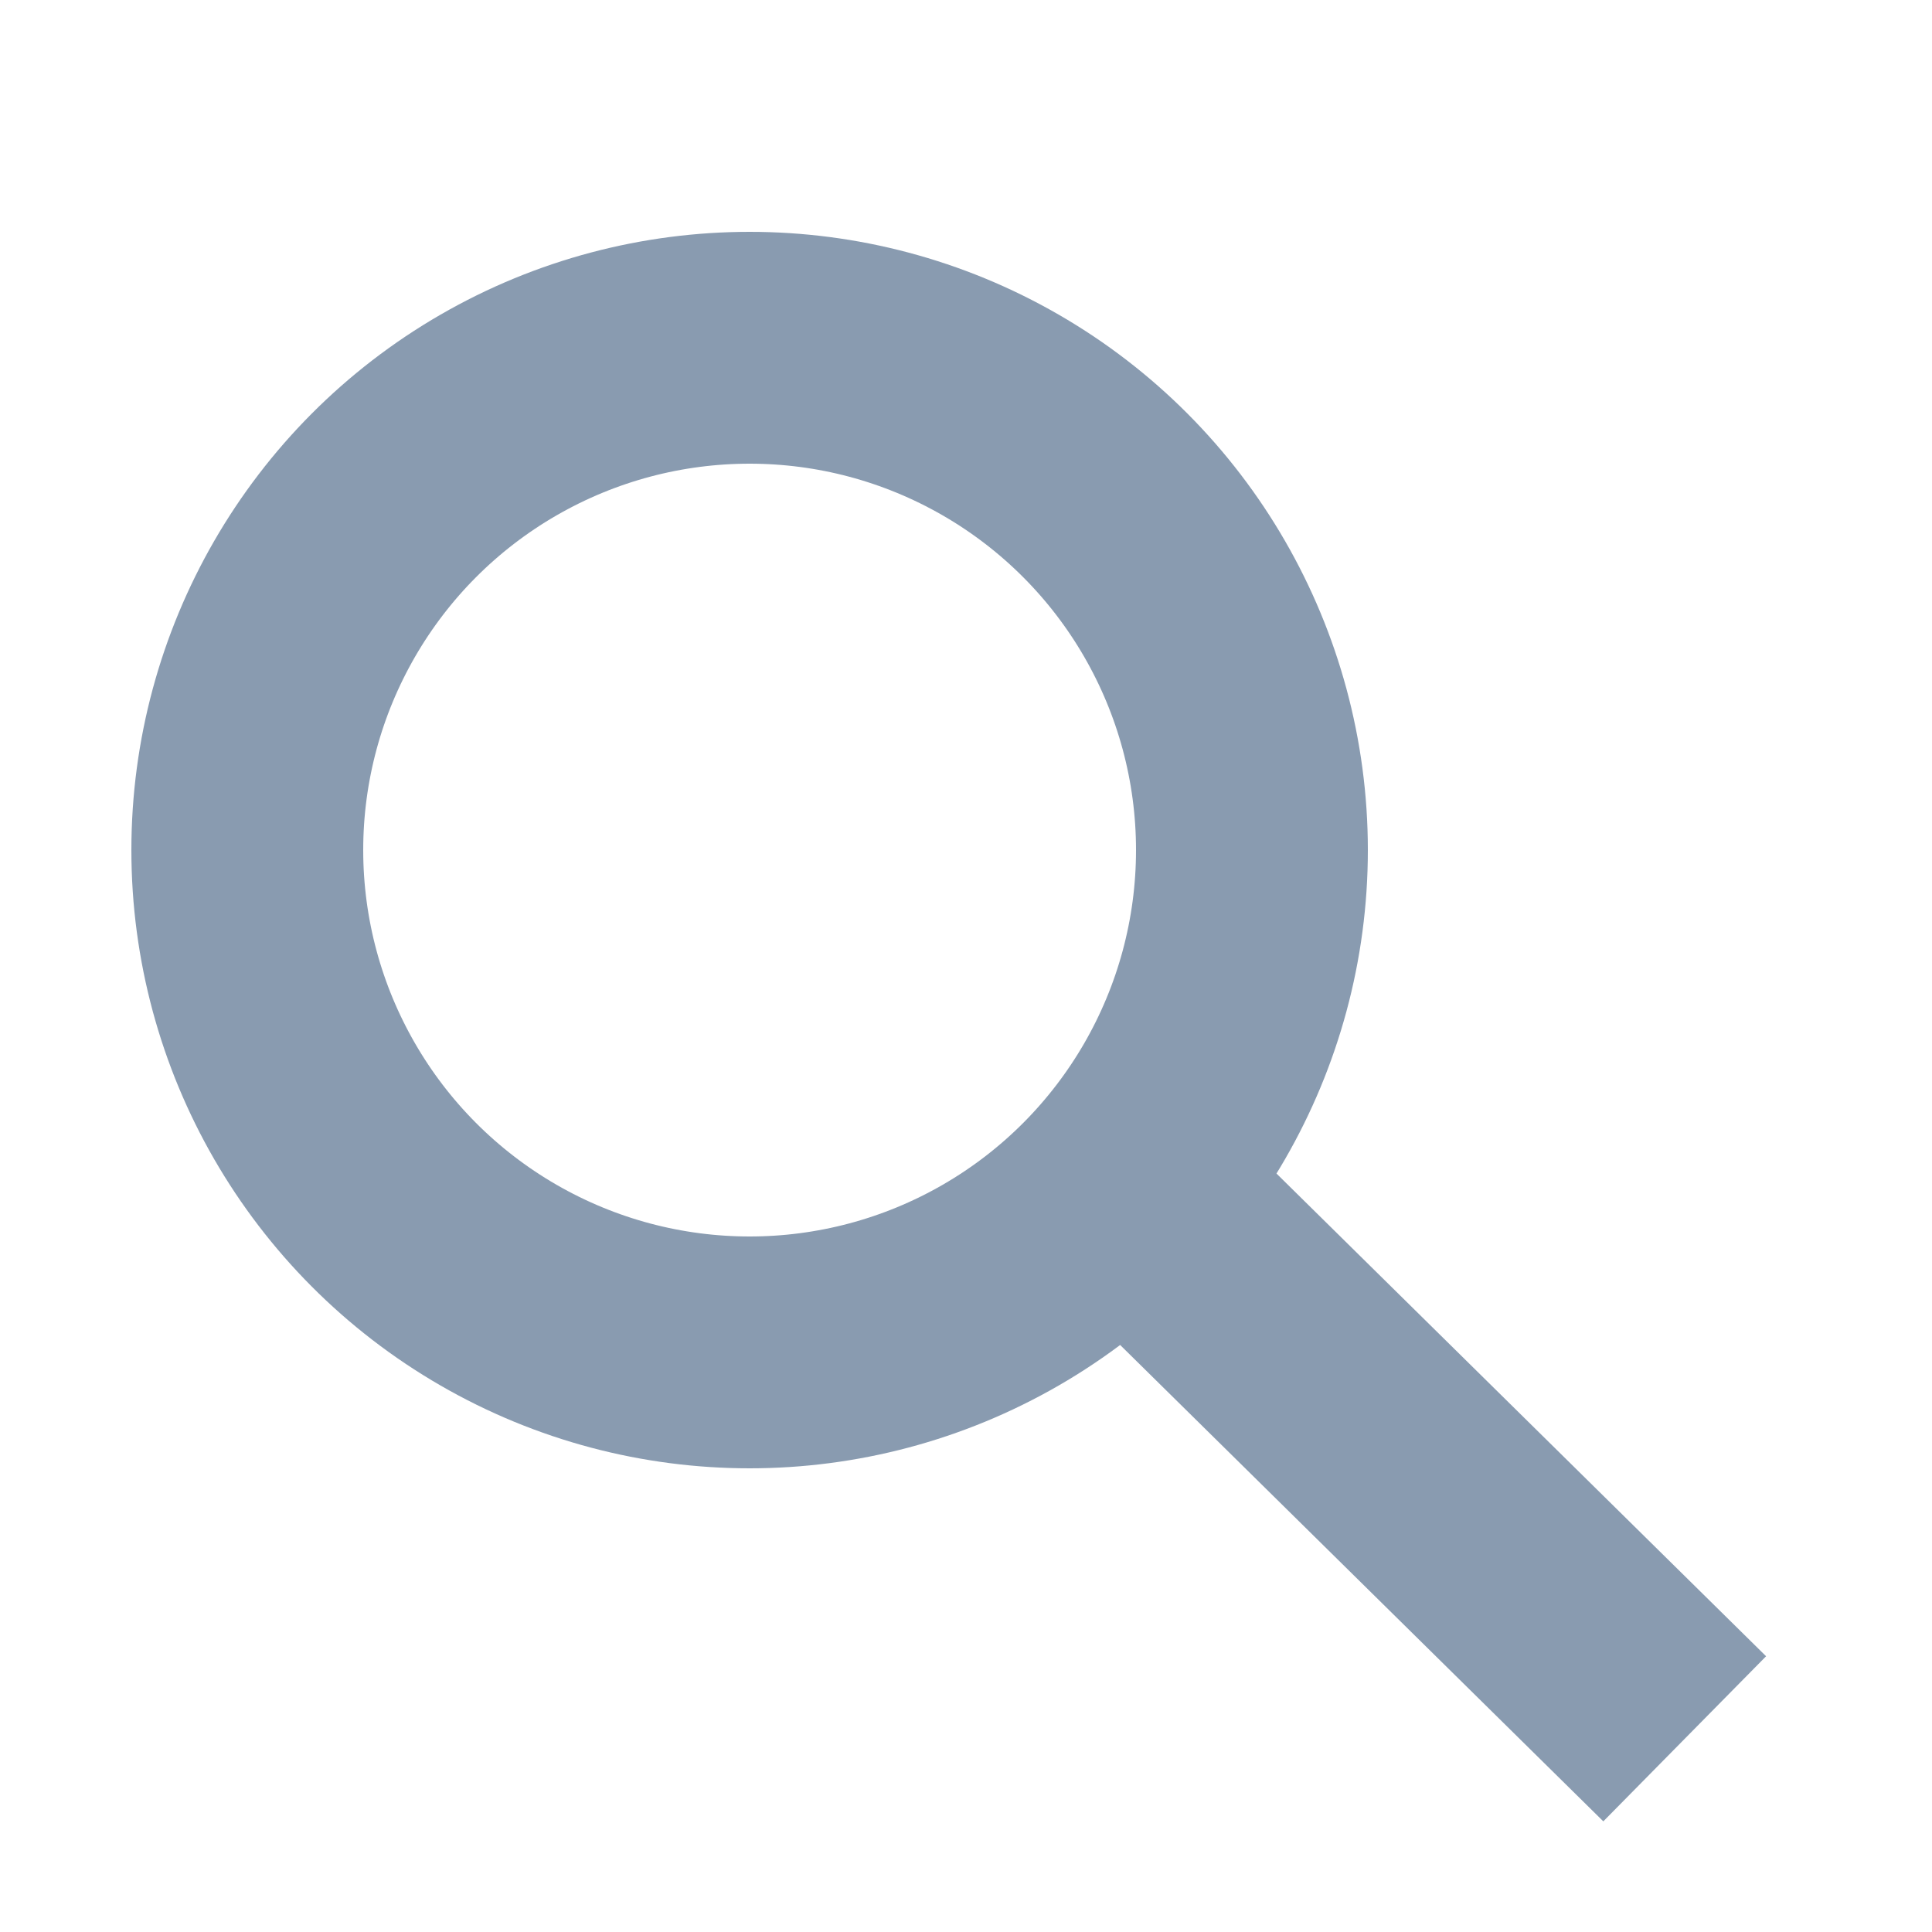 <?xml version="1.0" encoding="utf-8"?>
<!-- Generator: Adobe Illustrator 26.0.1, SVG Export Plug-In . SVG Version: 6.00 Build 0)  -->
<svg version="1.1" id="Ebene_1" xmlns="http://www.w3.org/2000/svg" xmlns:xlink="http://www.w3.org/1999/xlink" x="0px" y="0px"
	 viewBox="0 0 25 25" style="enable-background:new 0 0 25 25;" xml:space="preserve">
<style type="text/css">
	.st0{fill:none;stroke:#899BB0;stroke-width:3;}
</style>
<g>
	<circle class="st0" cx="9.7" cy="11" r="6.5"/>
	<line class="st0" x1="14.7" y1="15.5" x2="21.8" y2="22.5"/>
</g>
</svg>

